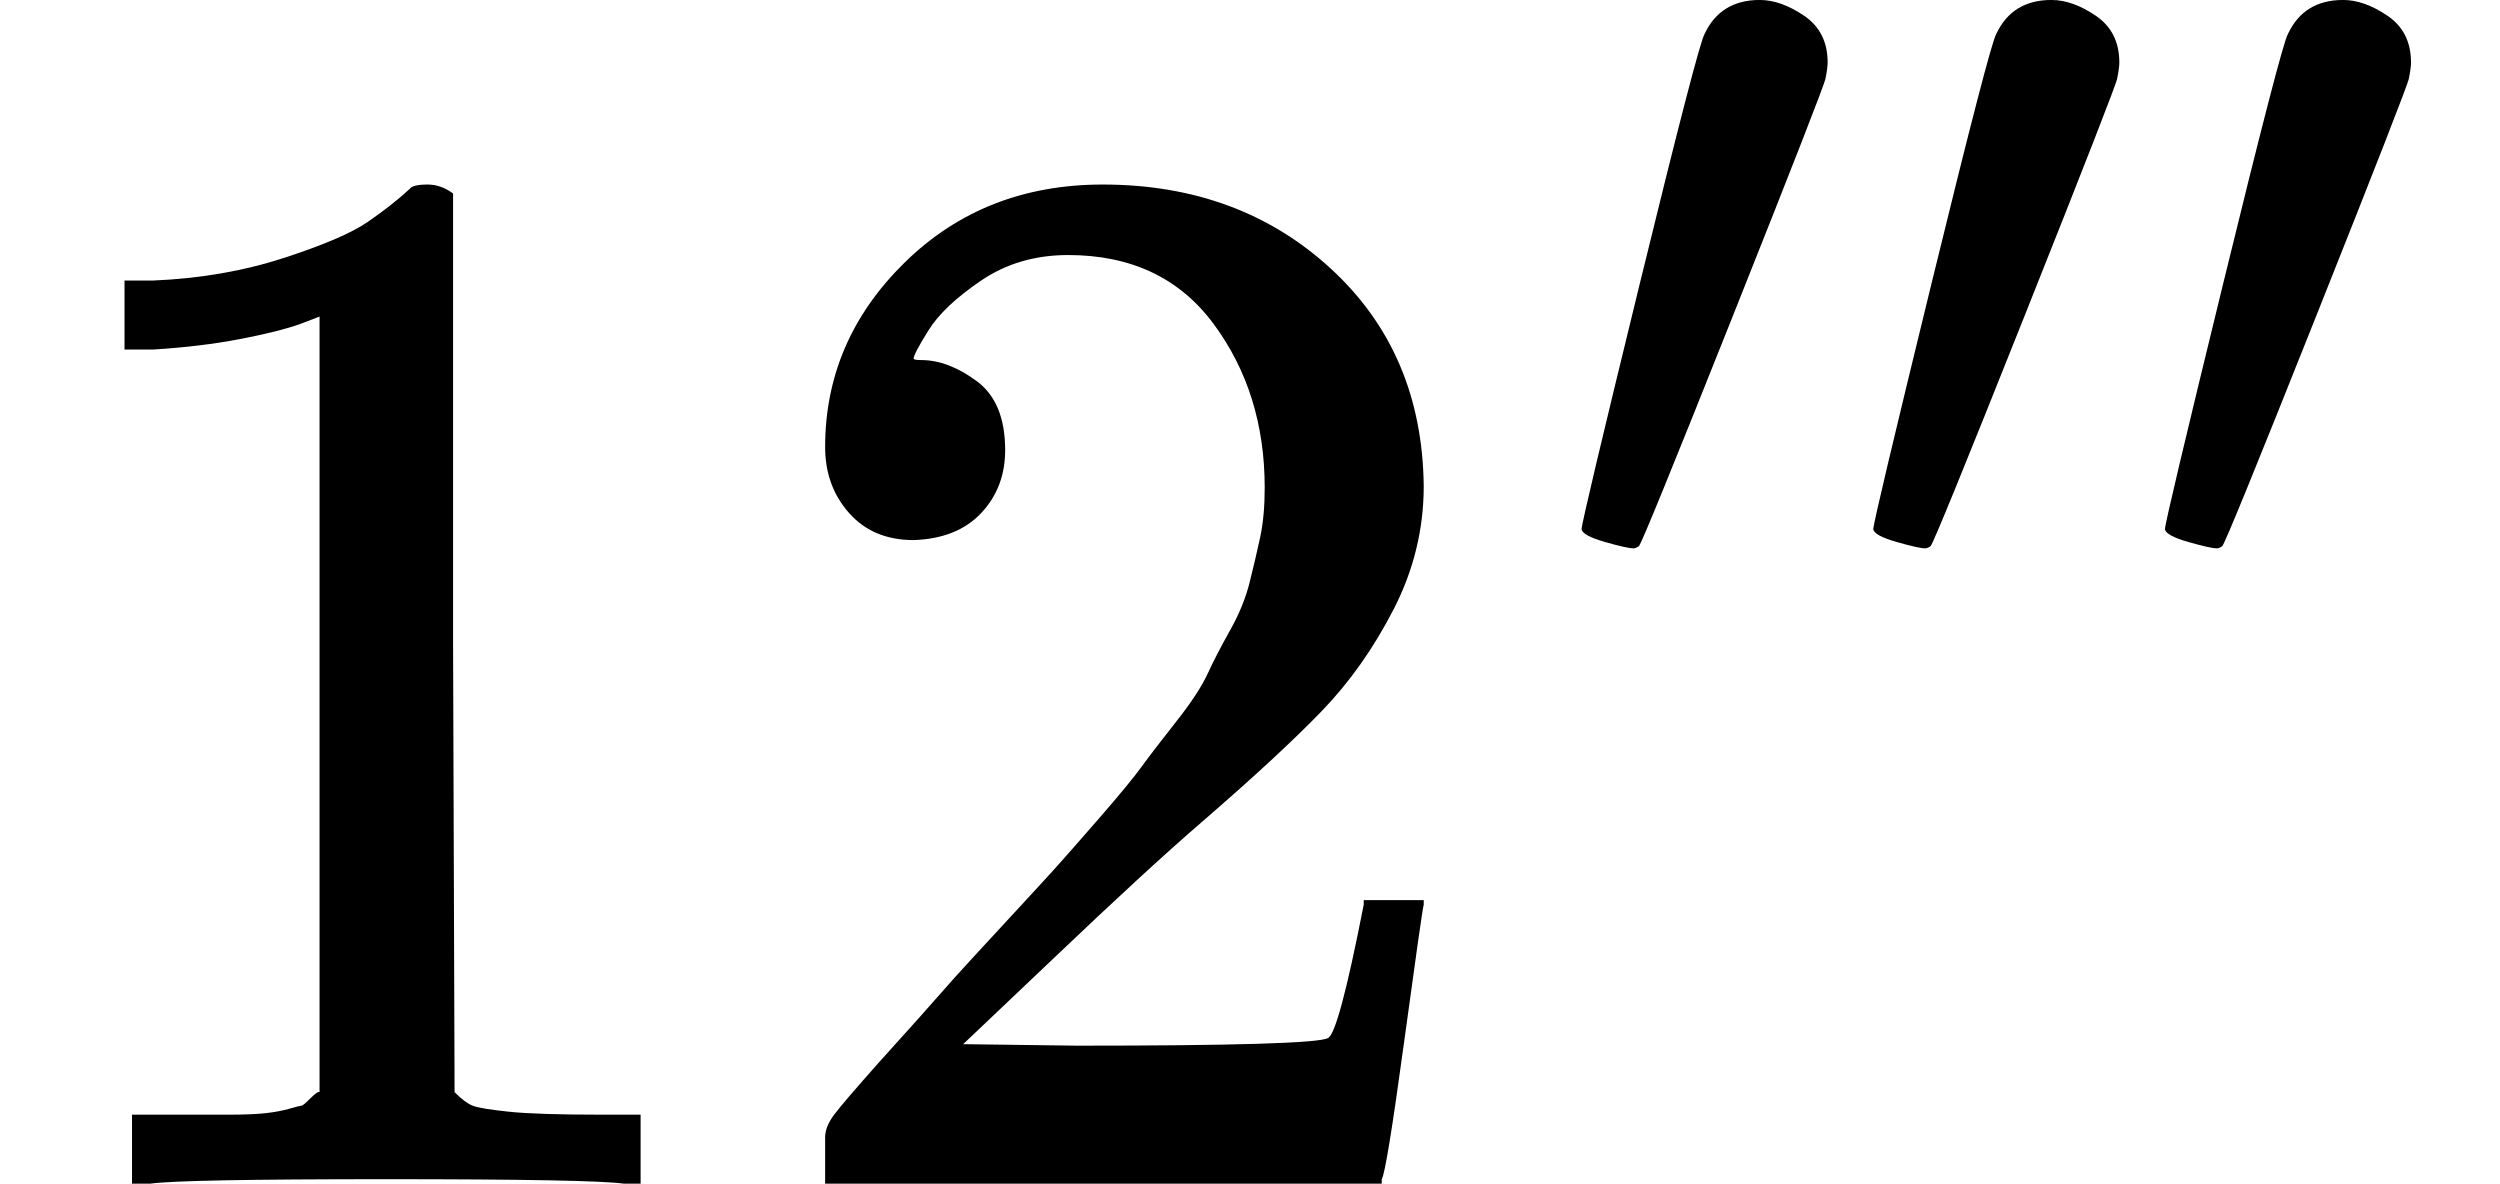 <svg version="1.1" style="vertical-align: 0;" xmlns="http://www.w3.org/2000/svg" width="1666.4px" height="789px"   viewBox="0 -789 1666.4 789" xmlns:xlink="http://www.w3.org/1999/xlink"><defs><path id="MJX-1193-TEX-N-31" d="M213 578L200 573Q186 568 160 563T102 556H83V602H102Q149 604 189 617T245 641T273 663Q275 666 285 666Q294 666 302 660V361L303 61Q310 54 315 52T339 48T401 46H427V0H416Q395 3 257 3Q121 3 100 0H88V46H114Q136 46 152 46T177 47T193 50T201 52T207 57T213 61V578Z"></path><path id="MJX-1193-TEX-N-32" d="M109 429Q82 429 66 447T50 491Q50 562 103 614T235 666Q326 666 387 610T449 465Q449 422 429 383T381 315T301 241Q265 210 201 149L142 93L218 92Q375 92 385 97Q392 99 409 186V189H449V186Q448 183 436 95T421 3V0H50V19V31Q50 38 56 46T86 81Q115 113 136 137Q145 147 170 174T204 211T233 244T261 278T284 308T305 340T320 369T333 401T340 431T343 464Q343 527 309 573T212 619Q179 619 154 602T119 569T109 550Q109 549 114 549Q132 549 151 535T170 489Q170 464 154 447T109 429Z"></path><path id="MJX-1193-TEX-V-2032" d="M79 43Q73 43 52 49T30 61Q30 68 85 293T146 528Q161 560 198 560Q218 560 240 545T262 501Q262 496 260 486Q259 479 173 263T84 45T79 43Z"></path></defs><g stroke="currentColor" fill="currentColor" stroke-width="0" transform="scale(1,-1)"><g ><g ><g ><use  xlink:href="#MJX-1193-TEX-N-31"></use><use  xlink:href="#MJX-1193-TEX-N-32" transform="translate(500,0)"></use></g><g  transform="translate(1033,393.1) scale(0.707)"><g ><use  xlink:href="#MJX-1193-TEX-V-2032"></use><use  xlink:href="#MJX-1193-TEX-V-2032" transform="translate(275,0)"></use><use  xlink:href="#MJX-1193-TEX-V-2032" transform="translate(550,0)"></use></g></g></g></g></g></svg>